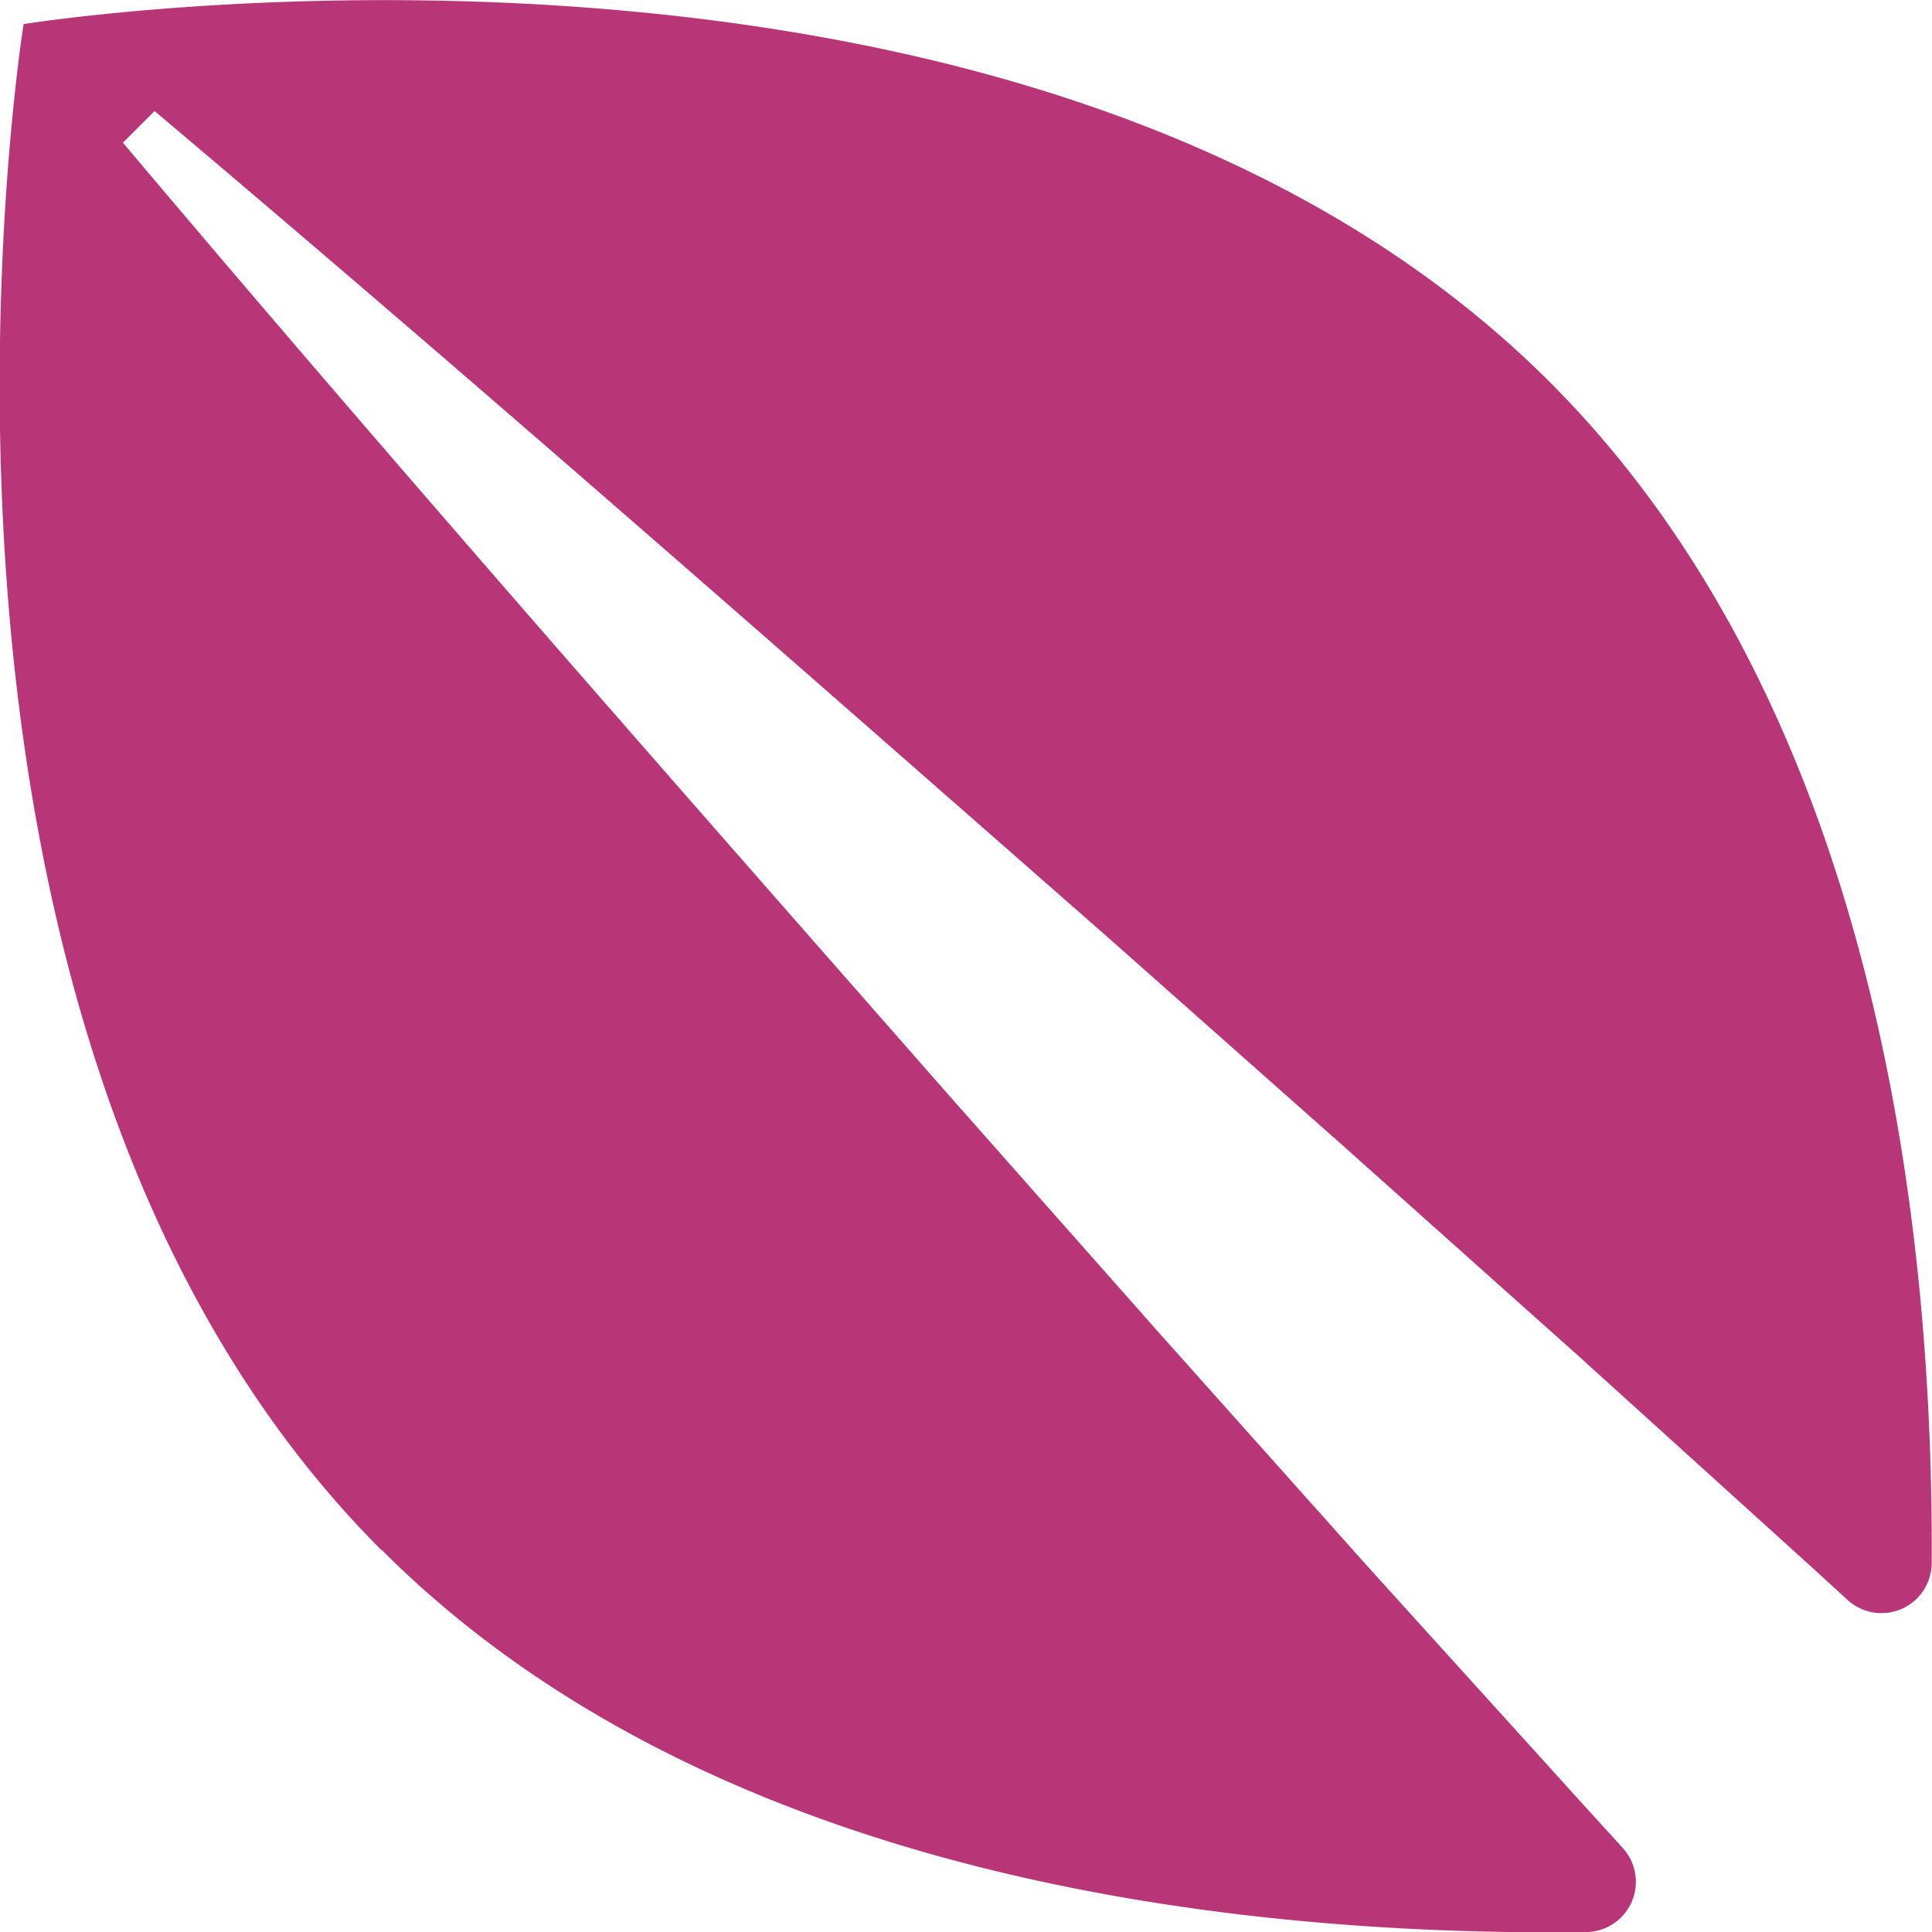 <svg xmlns="http://www.w3.org/2000/svg" width="32.88" height="32.88" viewBox="0 0 32.88 32.88">
  <path id="Tracé_135" data-name="Tracé 135" d="M122.833,61.569c-5.667-5.667-14.717-6.574-20.5-6.5a.855.855,0,0,0-.617,1.431l.728.8,3.6,3.976,3.572,4,3.554,4.018c4.721,5.378,9.45,10.749,14.071,16.227l-.539.539c-5.478-4.621-10.849-9.35-16.23-14.068l-4.015-3.558-4-3.572-3.976-3.6-.592-.542a.855.855,0,0,0-1.431.628c-.032,5.8.96,14.56,6.5,20.1,8.854,8.854,25.973,6.092,25.973,6.092s2.762-17.119-6.092-25.973" transform="translate(129.333 87.95) rotate(180)" fill="#b83678"/>
</svg>